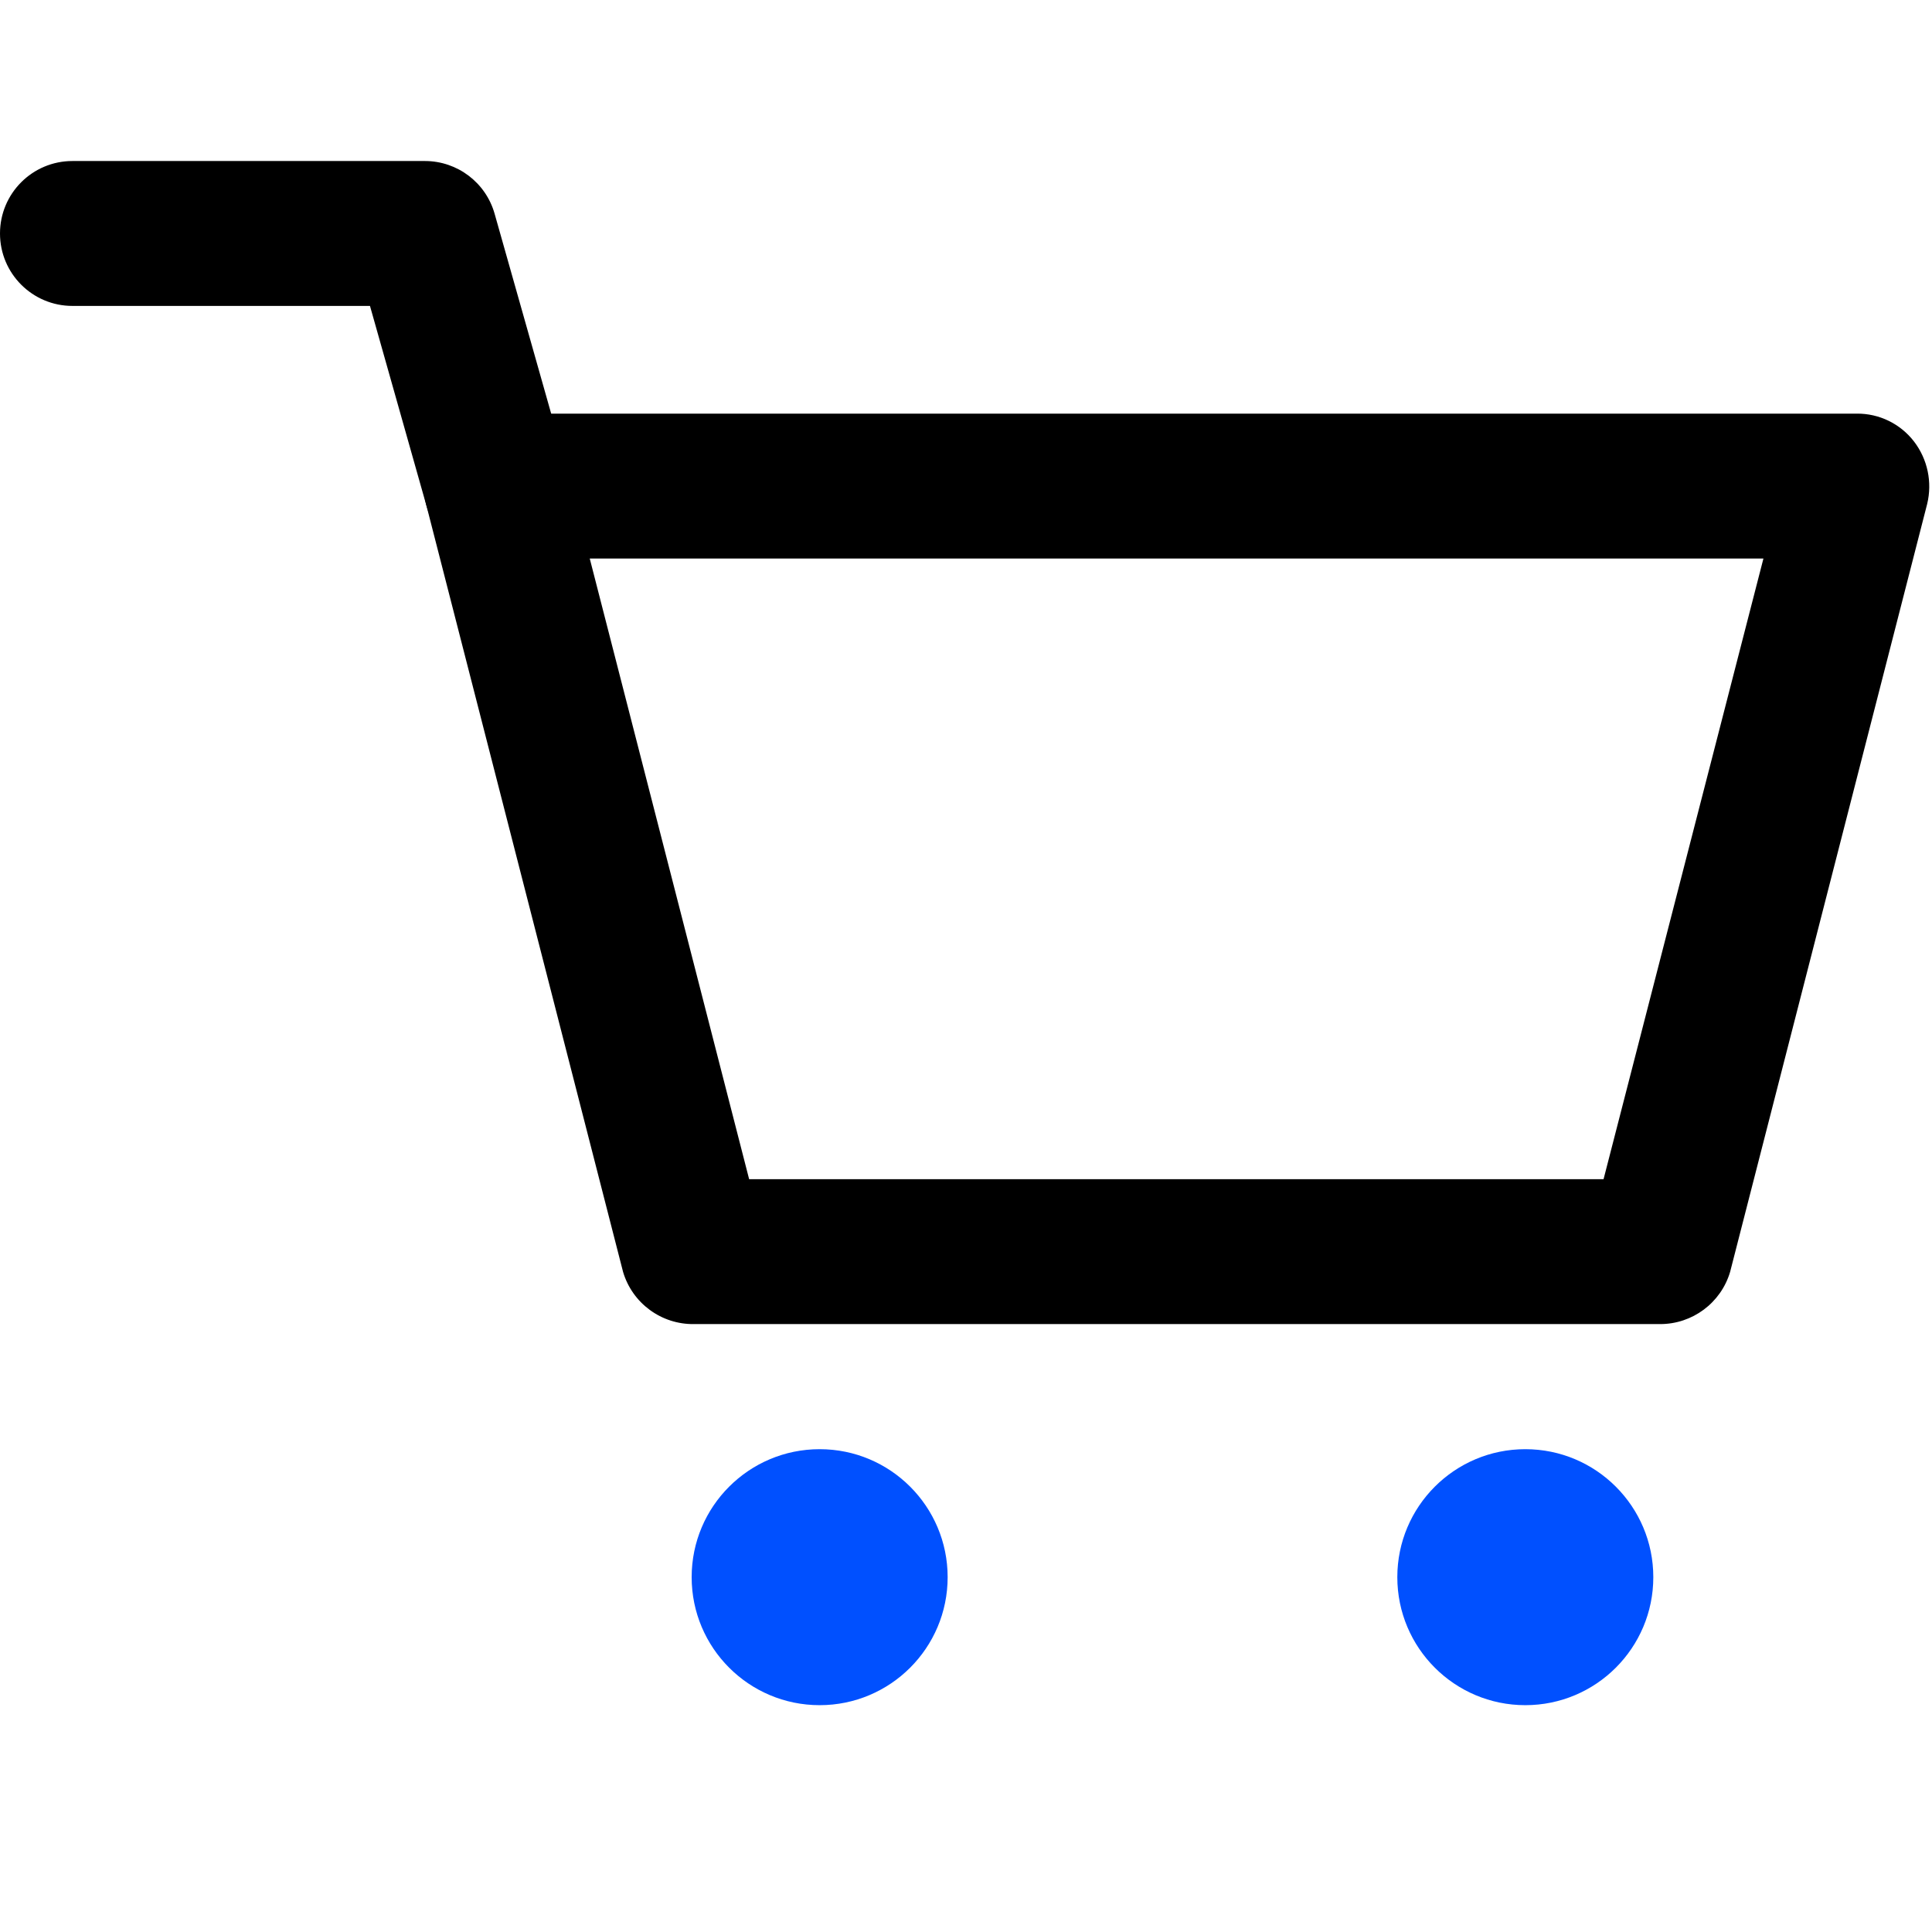 <?xml version="1.0" encoding="UTF-8"?>
<svg xmlns="http://www.w3.org/2000/svg" width="32" height="32" viewBox="0 0 32 32">
  <g fill="none" fill-rule="evenodd">
    <g fill-rule="nonzero">
      <g>
        <g>
          <g transform="translate(-374 -753) translate(-22 649) translate(396 104) translate(0 2.667)">
            <path fill="#000" d="M27.496 19.264h-16c-.541.008-1.022-.345-1.176-.864L7.056 5.68c-.091-.359-.011-.74.216-1.032.225-.294.574-.465.944-.464h22.536c.373-.004.725.168.952.464.224.294.303.673.216 1.032L28.656 18.4c-.152.513-.625.865-1.16.864zm-15.088-2.4H26.56l2.648-10.28H9.768l2.64 10.28z"></path>
            <path fill="#000" d="M8.216 6.584c-.536-.001-1.006-.357-1.152-.872L6.128 2.4H1.2C.537 2.4 0 1.863 0 1.2 0 .537.537 0 1.2 0h5.84c.536.001 1.006.357 1.152.872l1.184 4.184c.182.629-.174 1.287-.8 1.48-.117.035-.238.051-.36.048z"></path>
            <circle cx="13.576" cy="23.456" r="2.12" fill="#0050FF"></circle>
            <circle cx="25.264" cy="23.456" r="2.12" fill="#0050FF"></circle>
          </g>
        </g>
      </g>
    </g>
  </g>
</svg>

